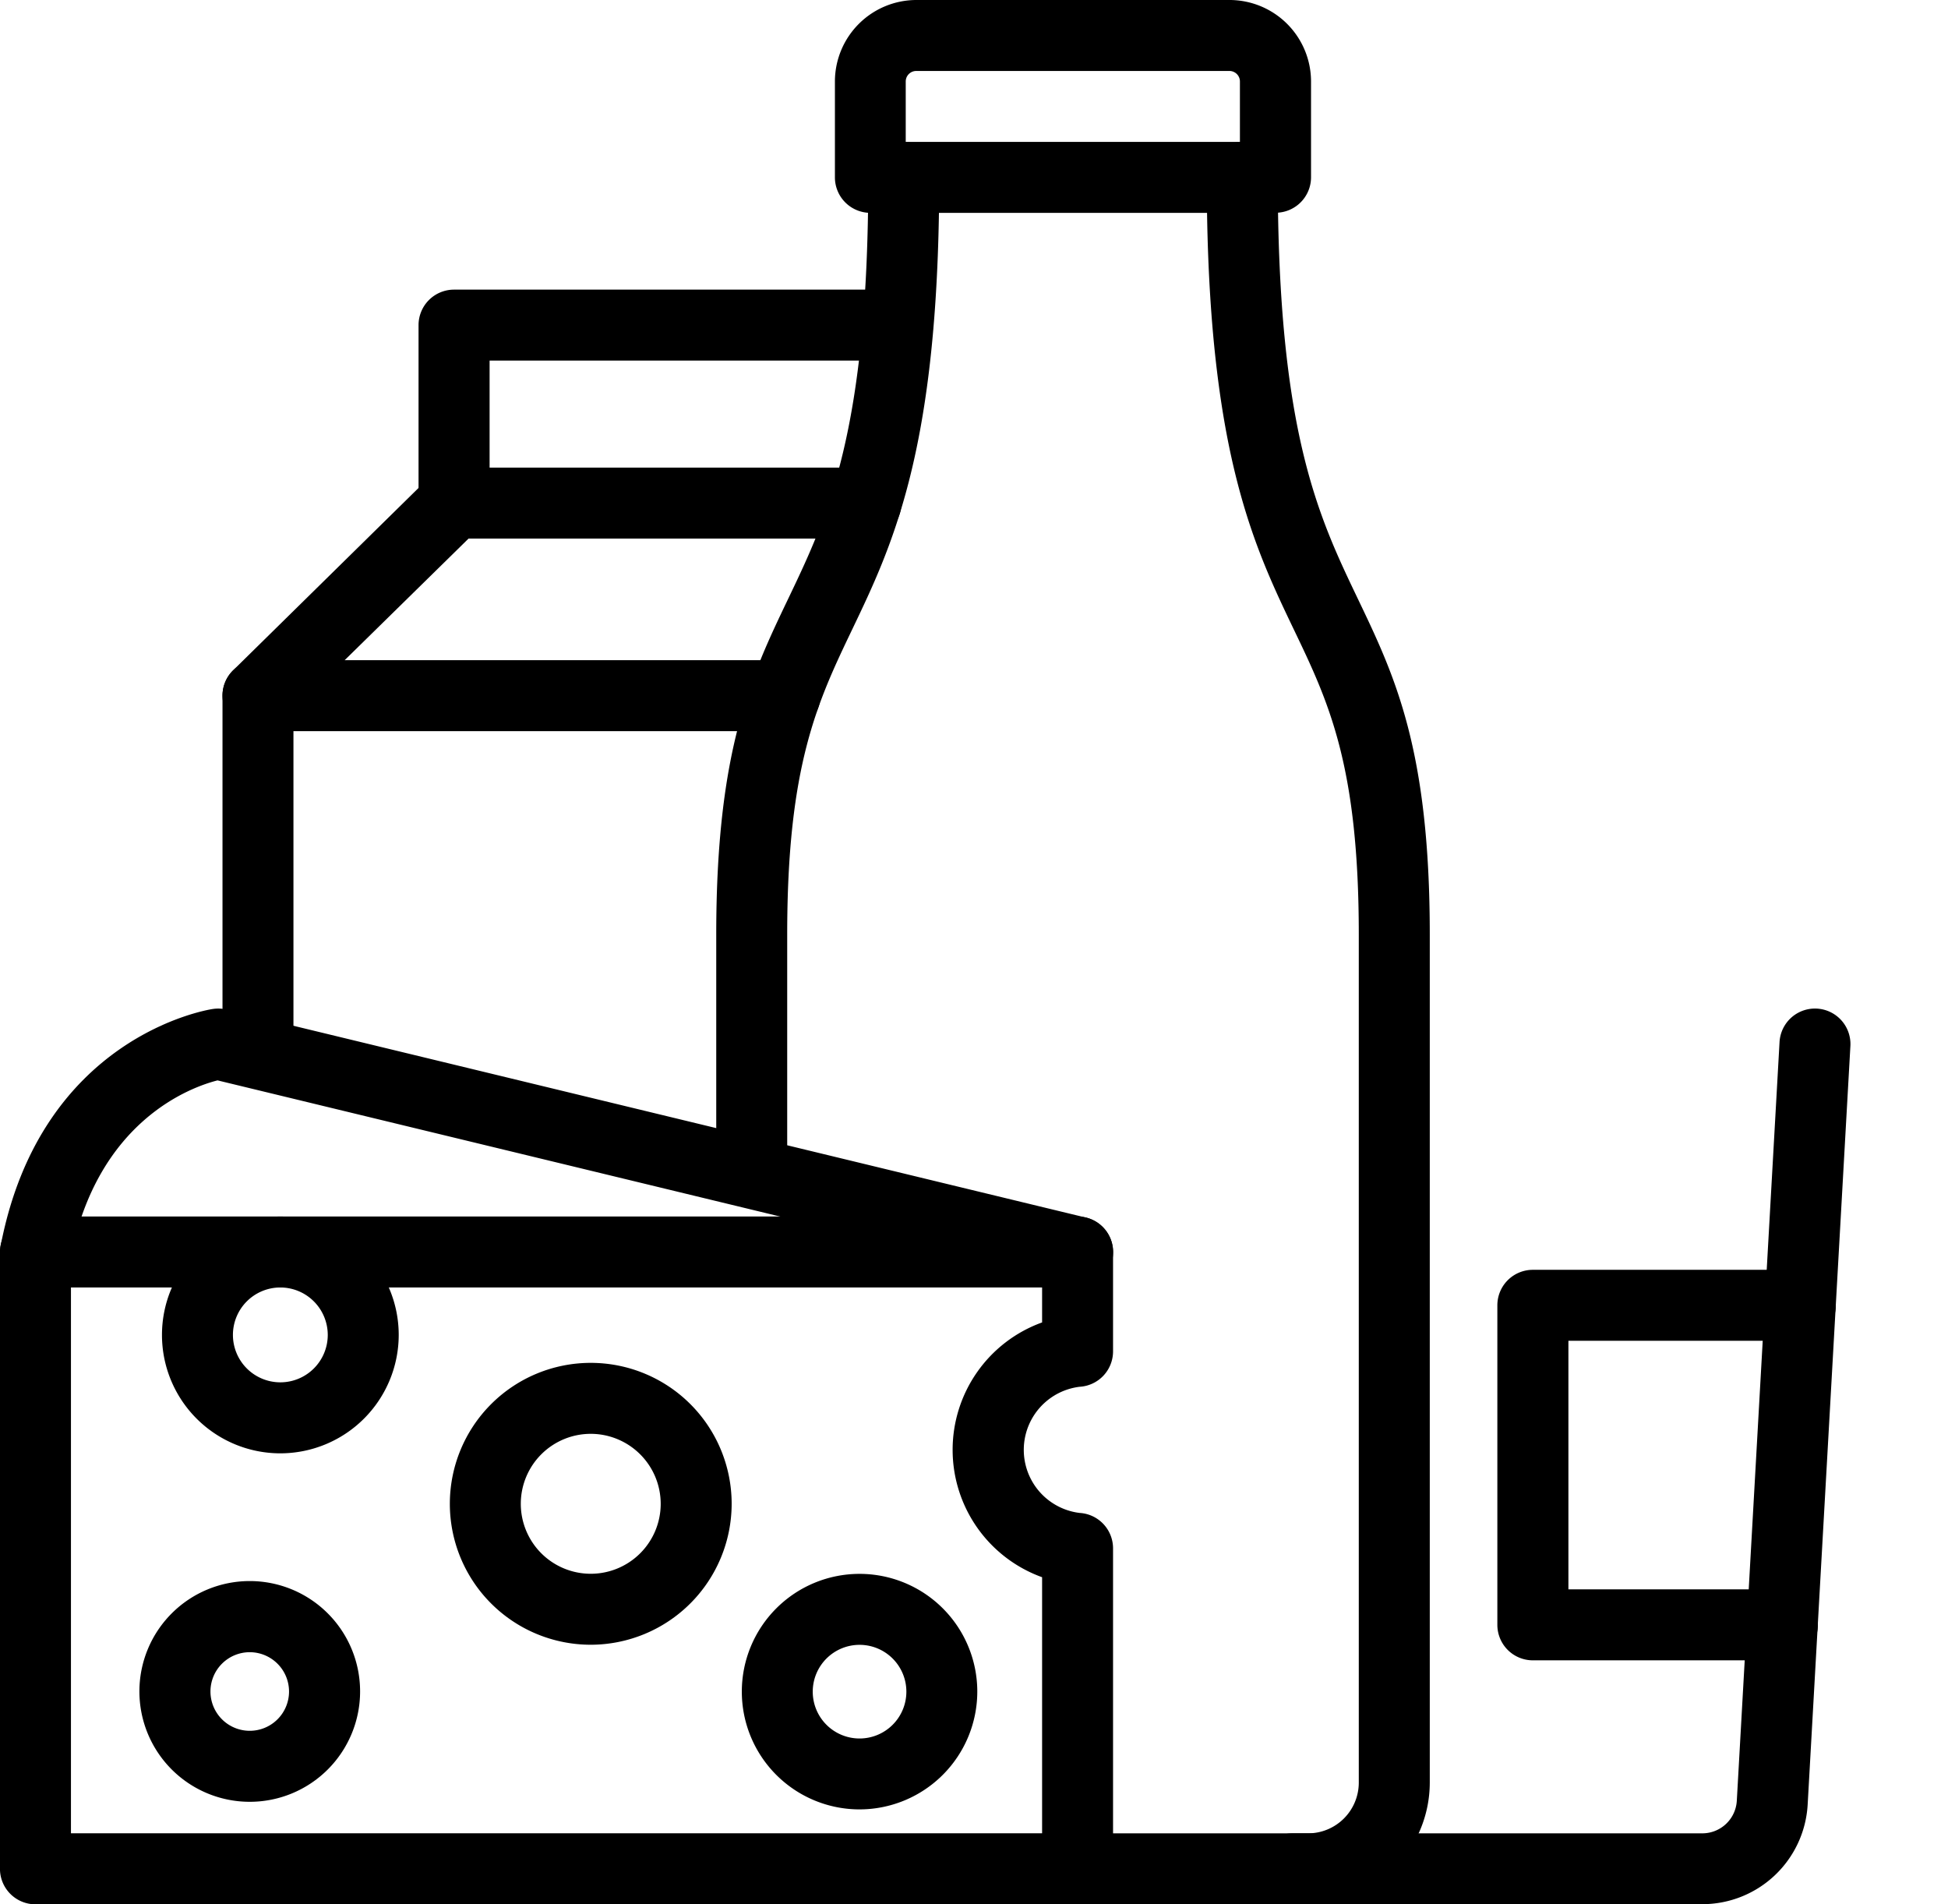 <svg id="icon-point14" xmlns="http://www.w3.org/2000/svg" xmlns:xlink="http://www.w3.org/1999/xlink" width="58.257" height="56.938" viewBox="0 0 58.257 56.938">
  <defs>
    <clipPath id="clip-path">
      <rect id="長方形_914" data-name="長方形 914" width="58.257" height="56.938" fill="none"/>
    </clipPath>
  </defs>
  <g id="グループ_1126" data-name="グループ 1126" clip-path="url(#clip-path)">
    <path id="パス_30301" data-name="パス 30301" d="M138.805,76.68h-7.03a1.061,1.061,0,0,1,0-2.122h7.03a1.518,1.518,0,0,0,1.517-1.517V47.684c0-5.062-.9-6.948-1.948-9.131-1.163-2.43-2.474-5.171-2.59-12.446h-8.018c-.116,7.276-1.427,10.016-2.59,12.446-1.045,2.184-1.948,4.07-1.948,9.131v7.071a1.061,1.061,0,1,1-2.122,0V47.684c0-5.543,1.047-7.731,2.156-10.048,1.175-2.456,2.391-4.995,2.391-12.591a1.061,1.061,0,0,1,1.061-1.061h10.124a1.061,1.061,0,0,1,1.061,1.061c0,7.6,1.215,10.135,2.39,12.591,1.109,2.316,2.156,4.5,2.156,10.048V73.041a3.643,3.643,0,0,1-3.639,3.639" transform="translate(-99.686 -19.742)"/>
    <path id="パス_30302" data-name="パス 30302" d="M154.357,6.364h-1a1.061,1.061,0,0,1-.065-2.12V2.436a.314.314,0,0,0-.313-.314h-9.367a.314.314,0,0,0-.314.314V4.244a1.061,1.061,0,0,1-.065,2.12h-1A1.061,1.061,0,0,1,141.18,5.3V2.436A2.439,2.439,0,0,1,143.616,0h9.367a2.439,2.439,0,0,1,2.436,2.436V5.3a1.061,1.061,0,0,1-1.061,1.061" transform="translate(-116.211 0)"/>
    <path id="パス_30303" data-name="パス 30303" d="M32.228,178.838a1.063,1.063,0,0,1-.25-.03L6.506,172.645c-.748.189-3.6,1.173-4.4,5.332a1.061,1.061,0,1,1-2.084-.4c1.2-6.218,6.135-7.036,6.344-7.067a1.056,1.056,0,0,1,.409.018l25.7,6.219a1.061,1.061,0,0,1-.249,2.093" transform="translate(0 -140.342)"/>
    <path id="パス_30304" data-name="パス 30304" d="M32.227,226.223H1.062A1.061,1.061,0,0,1,0,225.162V206.719a1.061,1.061,0,0,1,1.061-1.061H32.227a1.061,1.061,0,0,1,1.061,1.061v2.971a1.061,1.061,0,0,1-1,1.059,1.9,1.9,0,0,0,0,3.772,1.061,1.061,0,0,1,1,1.059v9.582a1.061,1.061,0,0,1-1.061,1.061M2.123,224.1H31.166v-7.657a4.049,4.049,0,0,1,0-7.618V207.78H2.123Z" transform="translate(-0.001 -169.285)"/>
    <path id="パス_30305" data-name="パス 30305" d="M128.957,273.1a3.521,3.521,0,1,1,3.521-3.521,3.525,3.525,0,0,1-3.521,3.521m0-4.92a1.4,1.4,0,1,0,1.4,1.4,1.4,1.4,0,0,0-1.4-1.4" transform="translate(-103.251 -219)"/>
    <path id="パス_30306" data-name="パス 30306" d="M26.9,273.912a3.3,3.3,0,1,1,3.3-3.3,3.3,3.3,0,0,1-3.3,3.3m0-4.473a1.175,1.175,0,1,0,1.175,1.175,1.177,1.177,0,0,0-1.175-1.175" transform="translate(-19.431 -220.039)"/>
    <path id="パス_30307" data-name="パス 30307" d="M80.3,238.826a4.214,4.214,0,1,1,4.214-4.214,4.219,4.219,0,0,1-4.214,4.214m0-6.306a2.092,2.092,0,1,0,2.092,2.092,2.094,2.094,0,0,0-2.092-2.092" transform="translate(-62.633 -189.649)"/>
    <path id="パス_30308" data-name="パス 30308" d="M30.93,212.739a3.54,3.54,0,1,1,3.54-3.54,3.544,3.544,0,0,1-3.54,3.54m0-4.959a1.418,1.418,0,1,0,1.418,1.418,1.42,1.42,0,0,0-1.418-1.418" transform="translate(-22.546 -169.285)"/>
    <path id="パス_30310" data-name="パス 30310" d="M225.891,197.281H213.639a1.061,1.061,0,0,1,0-2.122h12.252a1.033,1.033,0,0,0,1.031-.974L228.2,171.5a1.061,1.061,0,0,1,2.119.119L229.041,194.3a3.156,3.156,0,0,1-3.15,2.977" transform="translate(-174.981 -140.343)"/>
    <path id="パス_30311" data-name="パス 30311" d="M261.712,226.35h-7.459a1.061,1.061,0,0,1-1.061-1.061v-9.554a1.061,1.061,0,0,1,1.061-1.061h8a1.061,1.061,0,0,1,0,2.122h-6.936v7.432h6.4a1.061,1.061,0,0,1,0,2.122" transform="translate(-208.412 -176.707)"/>
    <path id="パス_30312" data-name="パス 30312" d="M38.685,97.334a1.061,1.061,0,0,1-1.061-1.061V85.858a1.061,1.061,0,0,1,.317-.757L43.8,79.34a1.062,1.062,0,0,1,.744-.3H56.866a1.061,1.061,0,0,1,0,2.122H44.982L39.746,86.3v9.97a1.061,1.061,0,0,1-1.061,1.061" transform="translate(-30.97 -65.058)"/>
    <path id="パス_30313" data-name="パス 30313" d="M71.836,56.407a1.061,1.061,0,0,1-1.061-1.061V50.028a1.061,1.061,0,0,1,1.061-1.061H85.1a1.061,1.061,0,1,1,0,2.122H72.9v4.257a1.061,1.061,0,0,1-1.061,1.061" transform="translate(-58.258 -40.307)"/>
    <path id="パス_30314" data-name="パス 30314" d="M54.443,113.728H38.685a1.061,1.061,0,1,1,0-2.122H54.443a1.061,1.061,0,1,1,0,2.122" transform="translate(-30.97 -91.867)"/>
  </g>
</svg>
